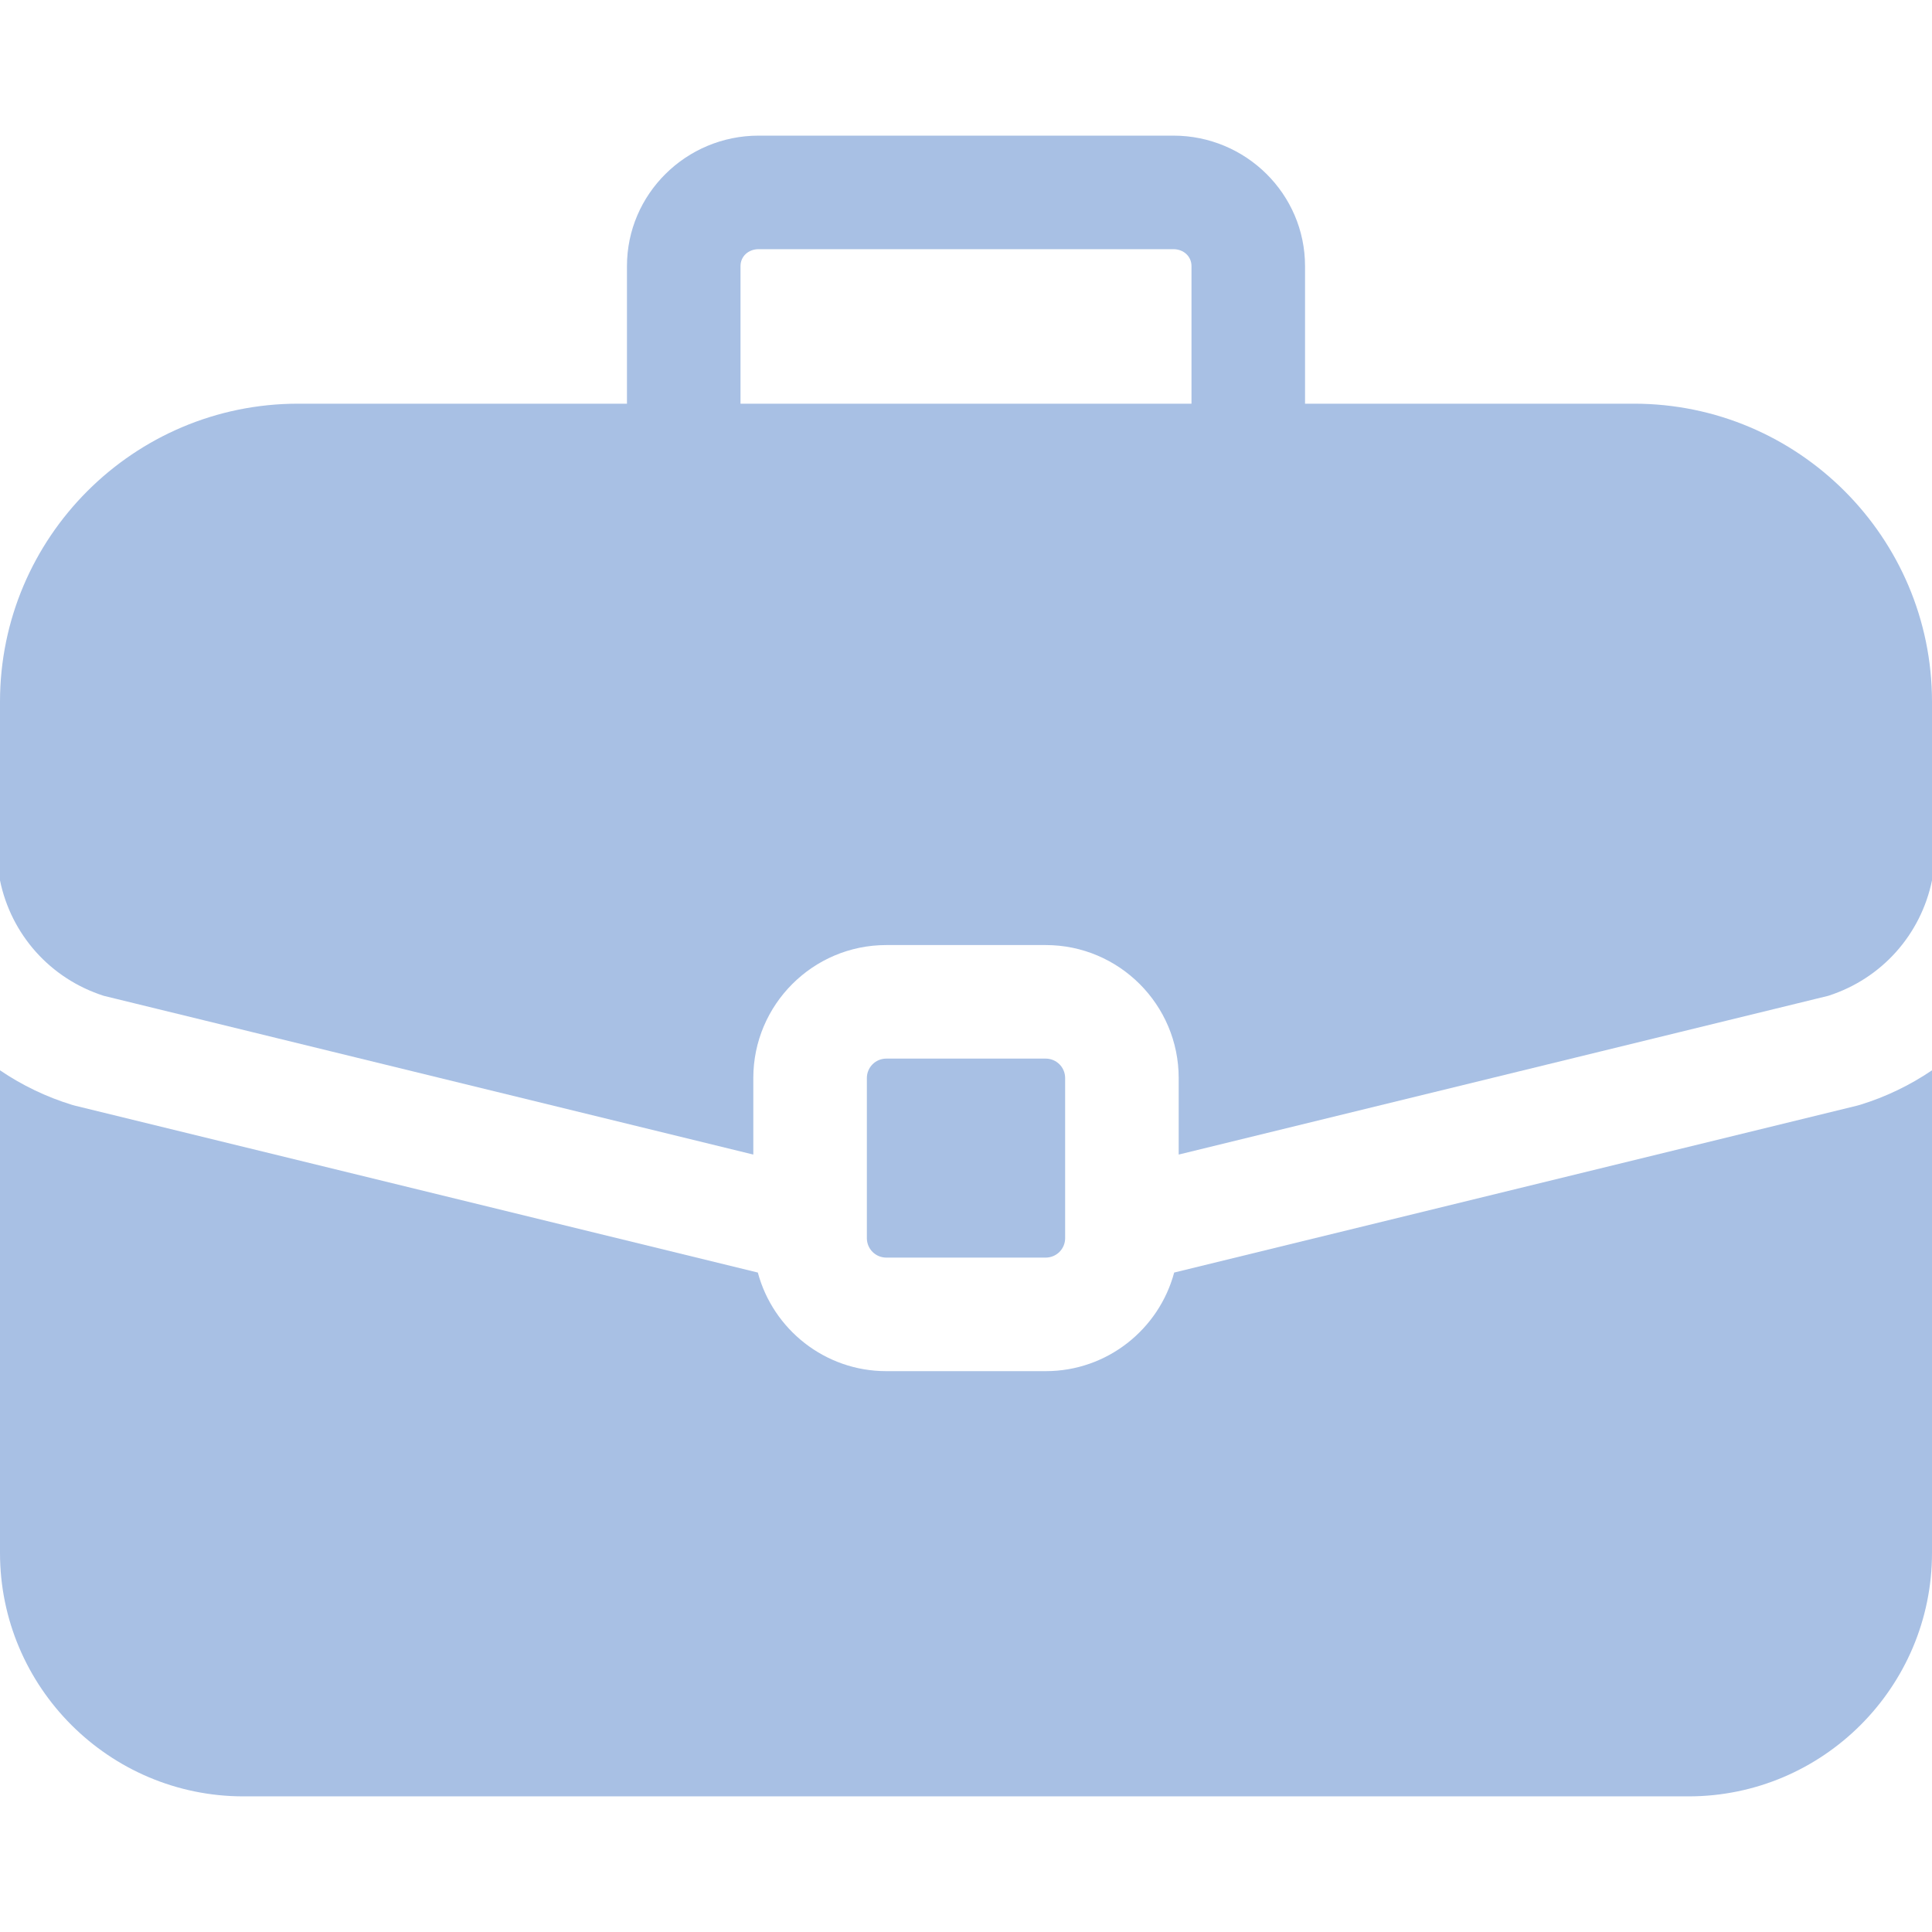 <?xml version="1.0" encoding="UTF-8"?> <svg xmlns="http://www.w3.org/2000/svg" width="512" height="512" viewBox="0 0 512 512" fill="none"><path d="M277.131 280.54H234.869C233.506 280.542 232.198 281.084 231.234 282.048C230.27 283.012 229.728 284.32 229.726 285.683V328.135C229.728 329.499 230.27 330.806 231.234 331.77C232.198 332.734 233.506 333.276 234.869 333.278H277.131C278.495 333.276 279.802 332.734 280.766 331.77C281.73 330.806 282.272 329.499 282.274 328.135V285.683C282.272 284.32 281.73 283.012 280.766 282.048C279.802 281.084 278.495 280.542 277.131 280.54Z" fill="#A8C0E4"></path><path d="M433.013 106.981H345.848V70.508C345.848 51.449 330.194 35.944 310.952 35.944H201.048C181.806 35.944 166.152 51.449 166.152 70.508V106.982H78.987C35.434 106.981 0 142.415 0 185.969V233.31C2.932 247.587 13.24 259.338 27.505 263.903L199.635 305.97V285.684C199.635 266.256 215.441 250.45 234.869 250.45H277.131C296.559 250.45 312.365 266.256 312.365 285.684V305.97L484.495 263.903C498.76 259.338 509.068 247.587 512 233.31V185.969C512 142.415 476.566 106.981 433.013 106.981ZM315.756 106.982H196.244V70.508C196.244 67.958 198.309 66.035 201.048 66.035H310.952C313.691 66.035 315.756 67.958 315.756 70.508V106.982Z" fill="#A8C0E4"></path><path d="M492.981 292.778C492.693 292.867 492.403 292.947 492.111 293.018L311.166 337.24C307.142 352.268 293.411 363.369 277.131 363.369H234.869C218.589 363.369 204.858 352.268 200.834 337.24L19.889 293.018C19.597 292.946 19.307 292.866 19.019 292.778C12.261 290.693 5.852 287.614 0 283.643L0 411.536C0 447.112 28.943 476.056 64.52 476.056H447.48C483.056 476.056 512 447.113 512 411.536V283.643C506.148 287.614 499.738 290.693 492.981 292.778Z" fill="#A8C0E4"></path></svg> 